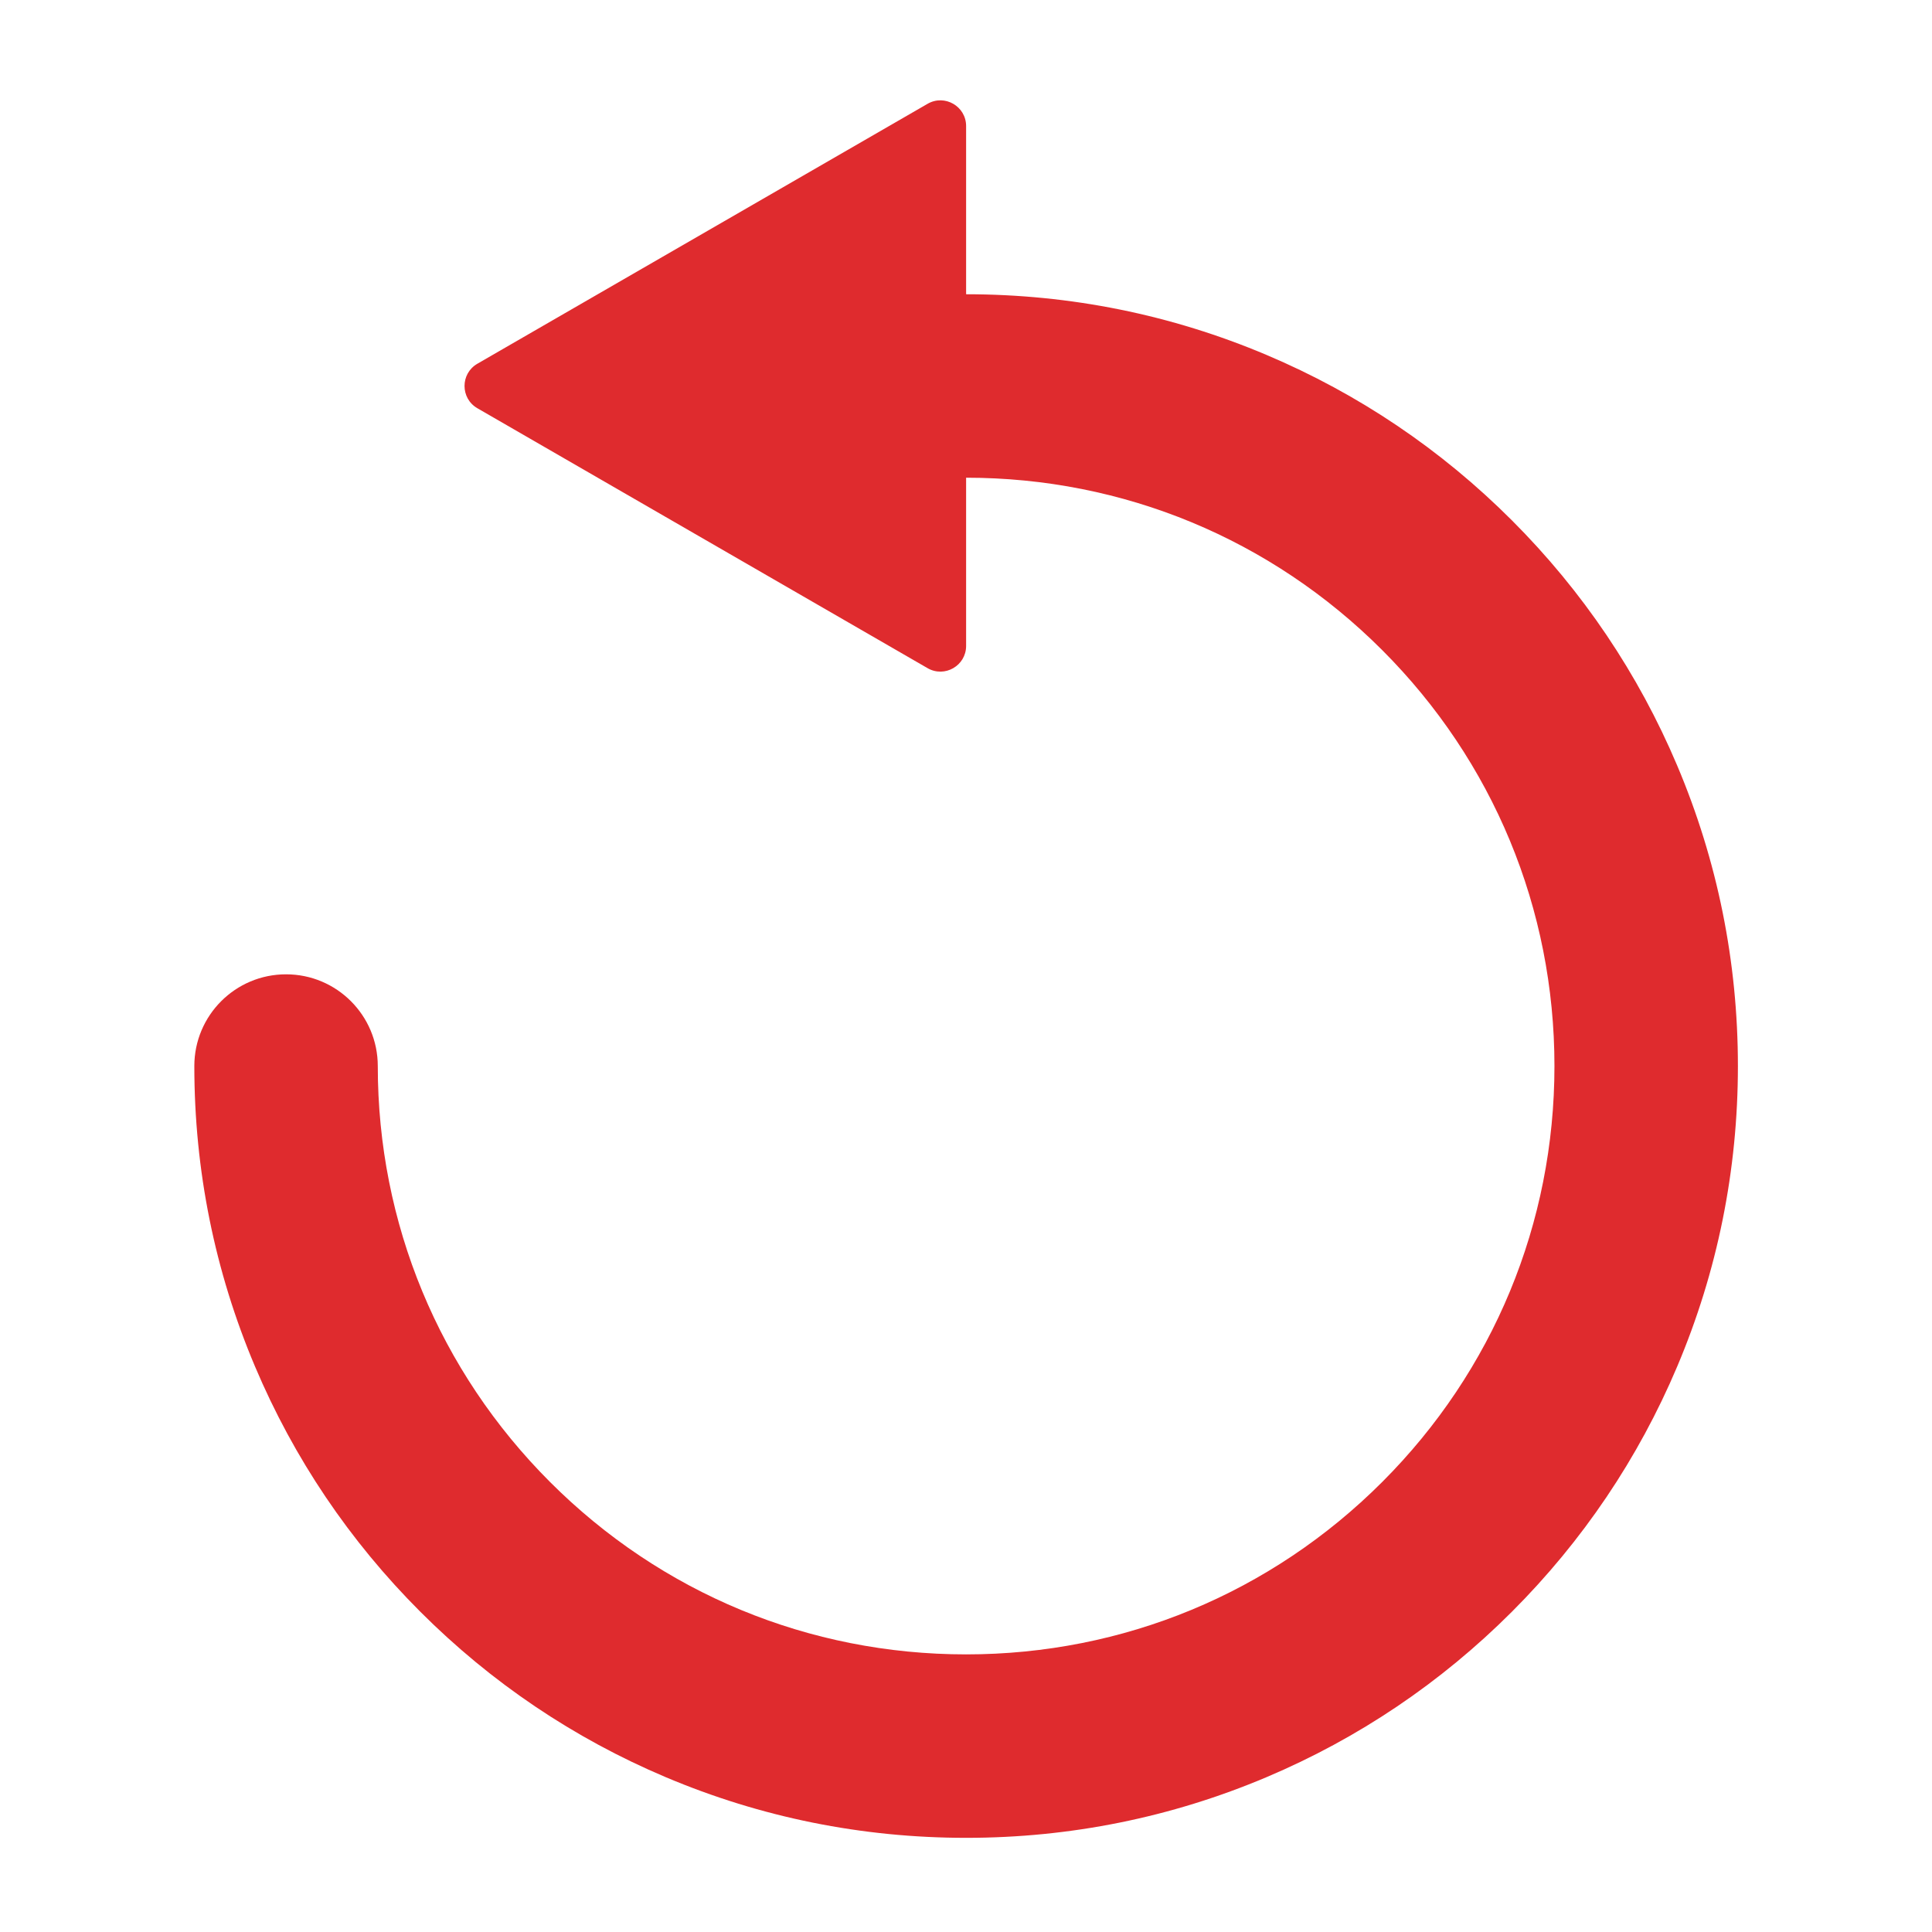 <?xml version="1.0" encoding="UTF-8"?> <svg xmlns="http://www.w3.org/2000/svg" xmlns:xlink="http://www.w3.org/1999/xlink" width="1080" zoomAndPan="magnify" viewBox="0 0 810 810" height="1080" preserveAspectRatio="xMidYMid meet" version="1.0"><defs><clipPath id="c8857794b6"><path d="M 81 42 L 729 42 L 729 770.664 L 81 770.664 Z M 81 42 " clip-rule="nonzero"></path></clipPath></defs><g clip-path="url(#c8857794b6)"><path fill="#df2b2e" d="M 703.18 320.984 C 686.883 282.445 663.555 247.848 633.852 218.141 C 604.148 188.438 569.547 165.113 531.012 148.812 C 491.094 131.93 448.715 123.367 405.047 123.367 L 405.047 52.855 C 405.047 44.562 396.07 39.379 388.887 43.523 L 200.145 152.496 C 192.961 156.641 192.961 167.008 200.145 171.156 L 388.887 280.129 C 396.07 284.273 405.047 279.09 405.047 270.797 L 405.047 200.281 C 470.934 200.281 532.875 225.941 579.465 272.527 C 626.055 319.117 651.711 381.059 651.711 446.945 C 651.711 512.832 626.055 574.773 579.465 621.363 C 532.875 667.949 470.934 693.609 405.047 693.609 C 339.164 693.609 277.219 667.949 230.633 621.363 C 184.043 574.773 158.387 512.832 158.387 446.945 C 158.387 425.707 141.168 408.488 119.93 408.488 C 98.688 408.488 81.473 425.707 81.473 446.945 C 81.473 490.609 90.031 532.992 106.914 572.906 C 123.215 611.445 146.539 646.043 176.242 675.75 C 205.949 705.453 240.551 728.777 279.086 745.078 C 319.004 761.961 361.383 770.523 405.047 770.523 C 448.715 770.523 491.094 761.961 531.012 745.078 C 569.547 728.777 604.148 705.453 633.852 675.75 C 663.555 646.043 686.883 611.445 703.18 572.906 C 720.066 532.992 728.625 490.609 728.625 446.945 C 728.625 403.277 720.066 360.898 703.18 320.98 Z M 703.18 320.984 " fill-opacity="1" fill-rule="nonzero"></path></g></svg> 